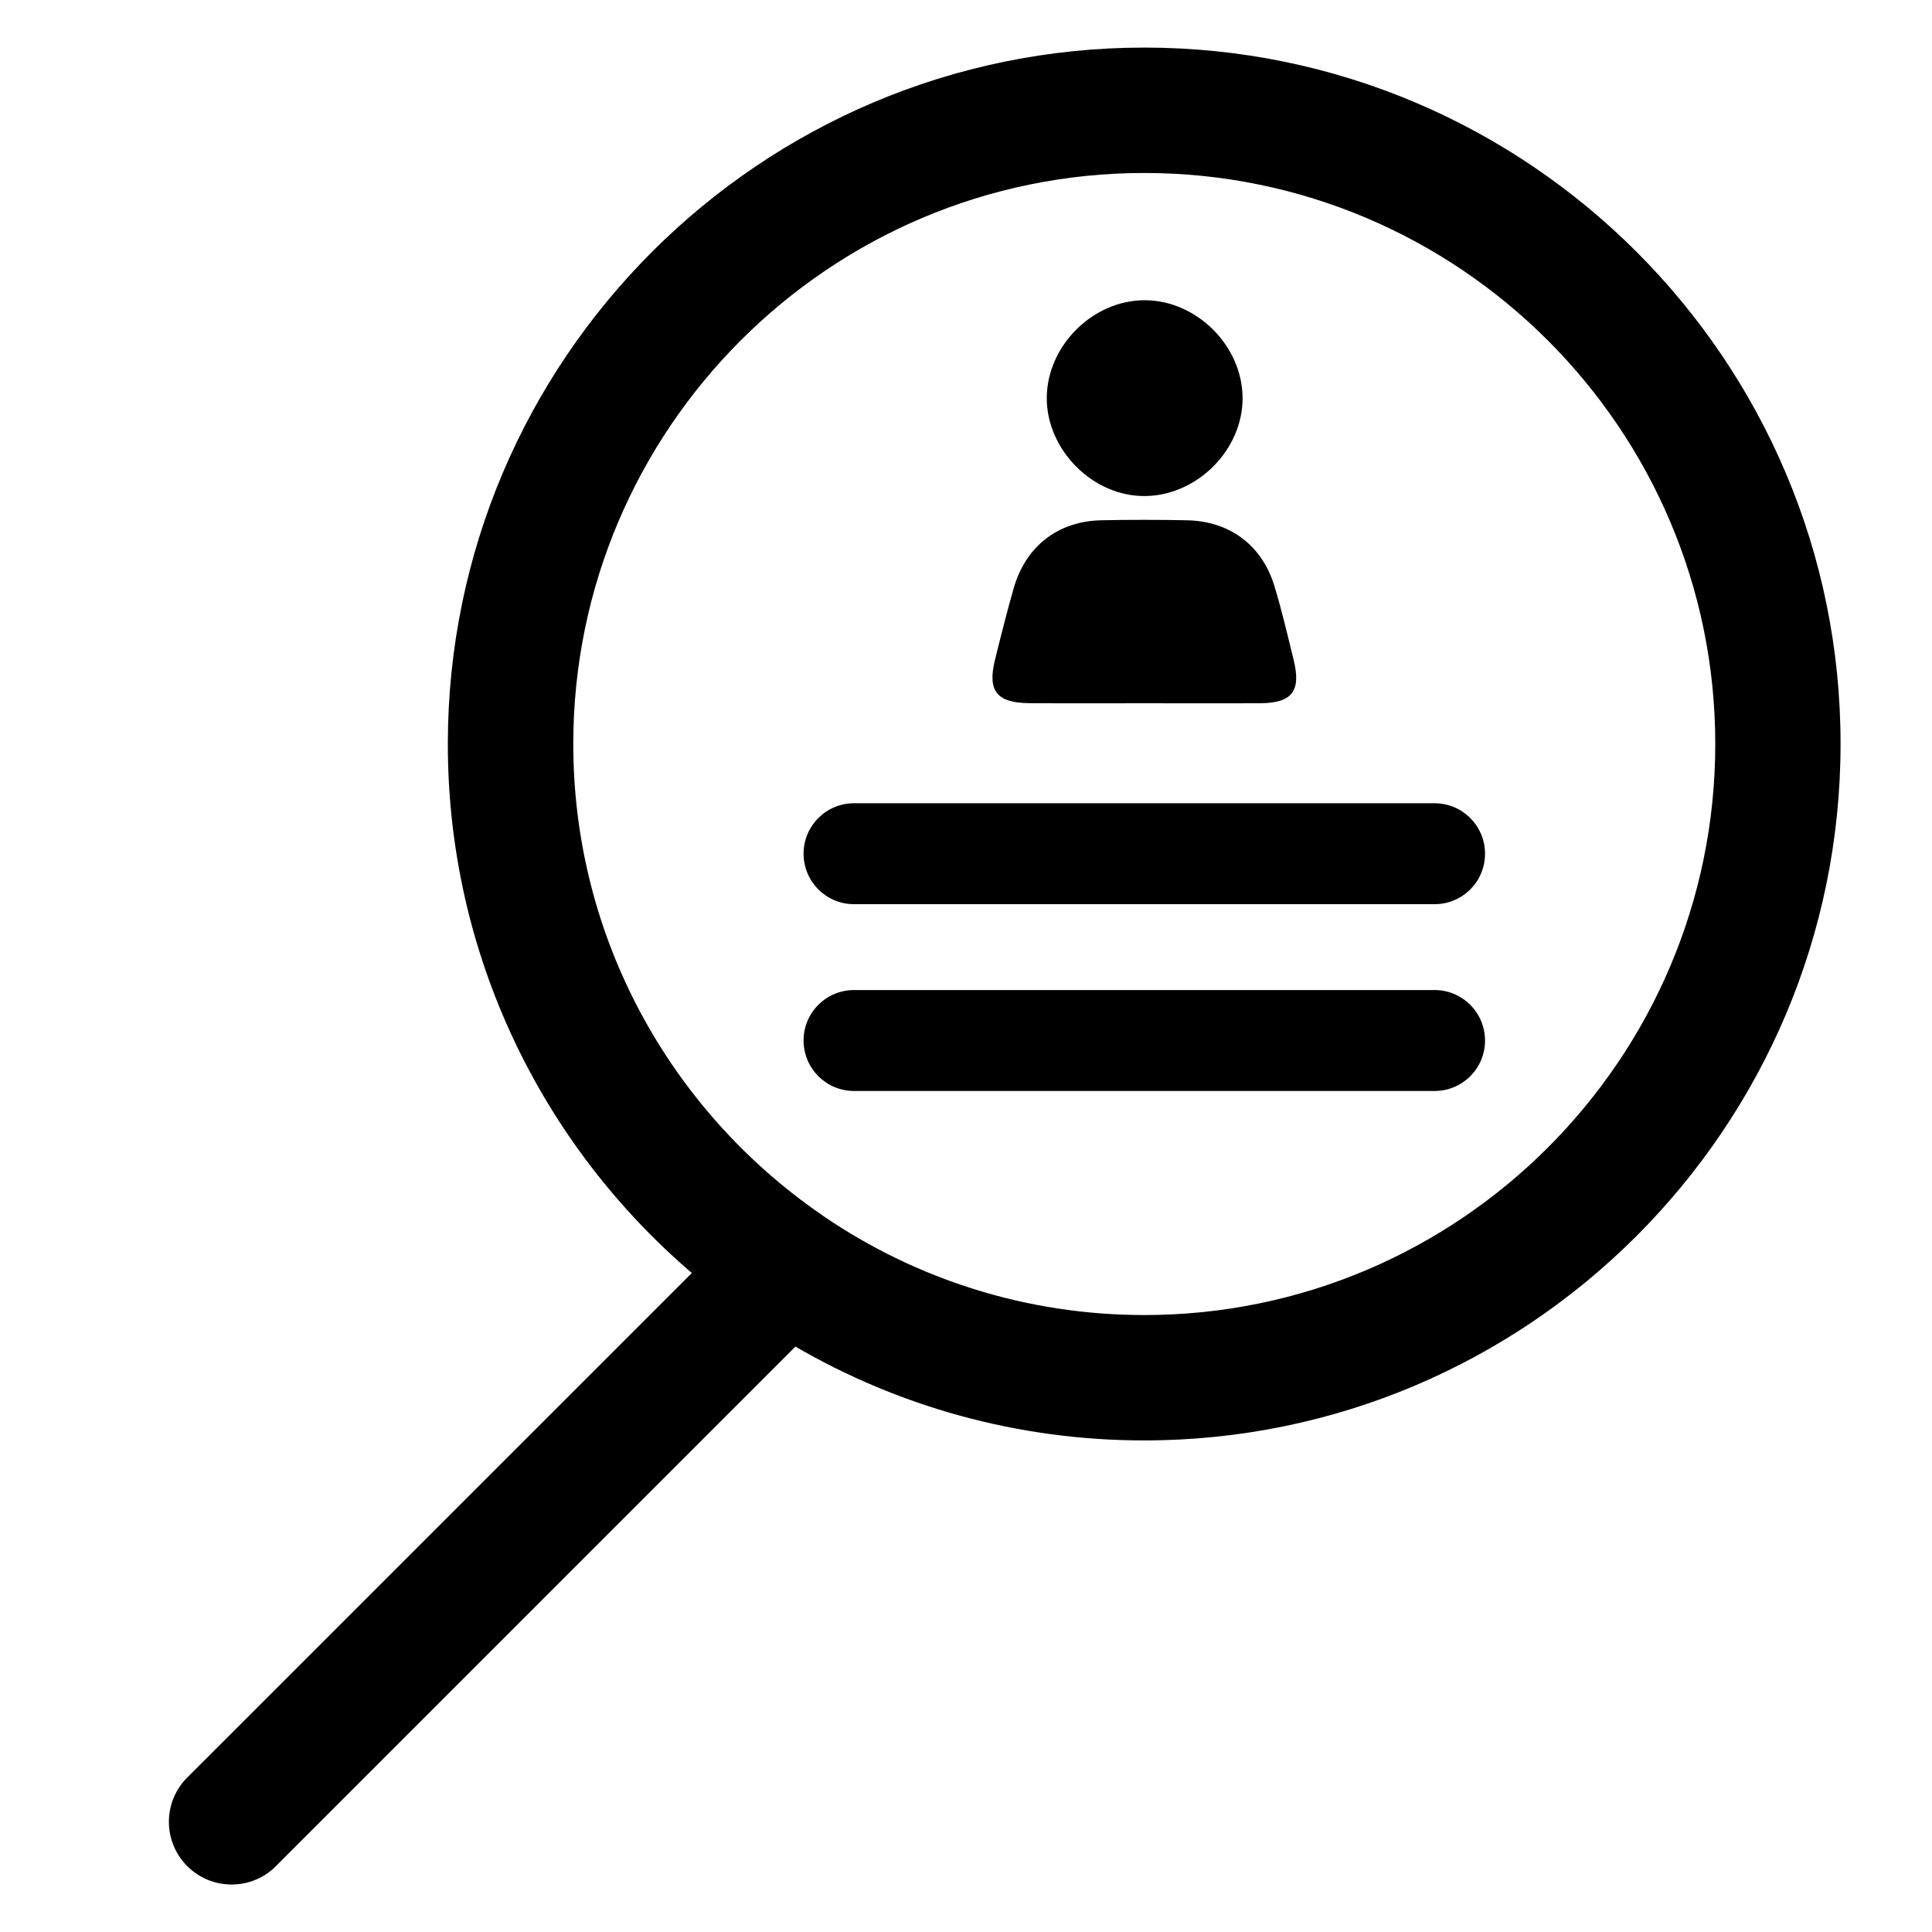 <?xml version="1.0" encoding="UTF-8"?>
<!-- Uploaded to: ICON Repo, www.svgrepo.com, Generator: ICON Repo Mixer Tools -->
<svg fill="#000000" width="800px" height="800px" version="1.1" viewBox="144 144 512 512" xmlns="http://www.w3.org/2000/svg">
 <g>
  <path d="m524.19 383.62h-153.86c-7.406 0-13.375-5.996-13.375-13.375 0-7.406 5.996-13.375 13.375-13.375h153.84c7.406 0 13.375 5.996 13.375 13.375 0.023 7.379-5.969 13.375-13.352 13.375z"/>
  <path d="m524.19 433.12h-153.86c-7.406 0-13.375-5.996-13.375-13.375 0-7.406 5.996-13.375 13.375-13.375h153.84c7.406 0 13.375 5.996 13.375 13.375 0.023 7.379-5.969 13.375-13.352 13.375z"/>
  <path d="m447.38 330.37c-10.203 0-20.402 0.051-30.605-0.023-8.613-0.074-11.109-3.199-9.117-11.387 1.562-6.324 3.148-12.645 4.938-18.918 3.148-11.211 11.715-17.91 23.227-18.164 7.531-0.152 15.09-0.152 22.645 0 11.336 0.203 19.926 6.523 23.25 17.383 1.965 6.422 3.477 13 5.09 19.523 2.066 8.363-0.328 11.512-8.844 11.586-10.203 0.051-20.383 0-30.582 0z"/>
  <path d="m473.3 249.41c0.074 13.703-11.891 25.82-25.695 26.047-13.906 0.227-26.324-12.219-26.199-26.148 0.152-13.777 12.242-25.77 25.996-25.746 13.754 0.051 25.797 12.066 25.898 25.848z"/>
  <path d="m447.25 156.61c-101.77 0-184.57 82.801-184.57 184.57 0 56.047 25.113 106.33 64.664 140.18l-133.71 133.69c-6.5 6.5-6.5 17.004 0 23.504 3.25 3.25 7.508 4.863 11.738 4.863 4.258 0 8.516-1.613 11.738-4.863l137.69-137.69c27.18 15.793 58.77 24.863 92.398 24.863 101.77 0 184.57-82.801 184.57-184.57 0.055-101.75-82.75-184.55-184.52-184.55zm0 335.89c-31.363 0-60.559-9.598-84.742-26.023-0.402-0.301-0.805-0.578-1.211-0.855-39.473-27.332-65.371-72.926-65.371-124.46 0-83.43 67.887-151.32 151.32-151.32 83.43 0 151.32 67.887 151.32 151.32 0.004 83.434-67.859 151.34-151.32 151.34z"/>
 </g>
</svg>